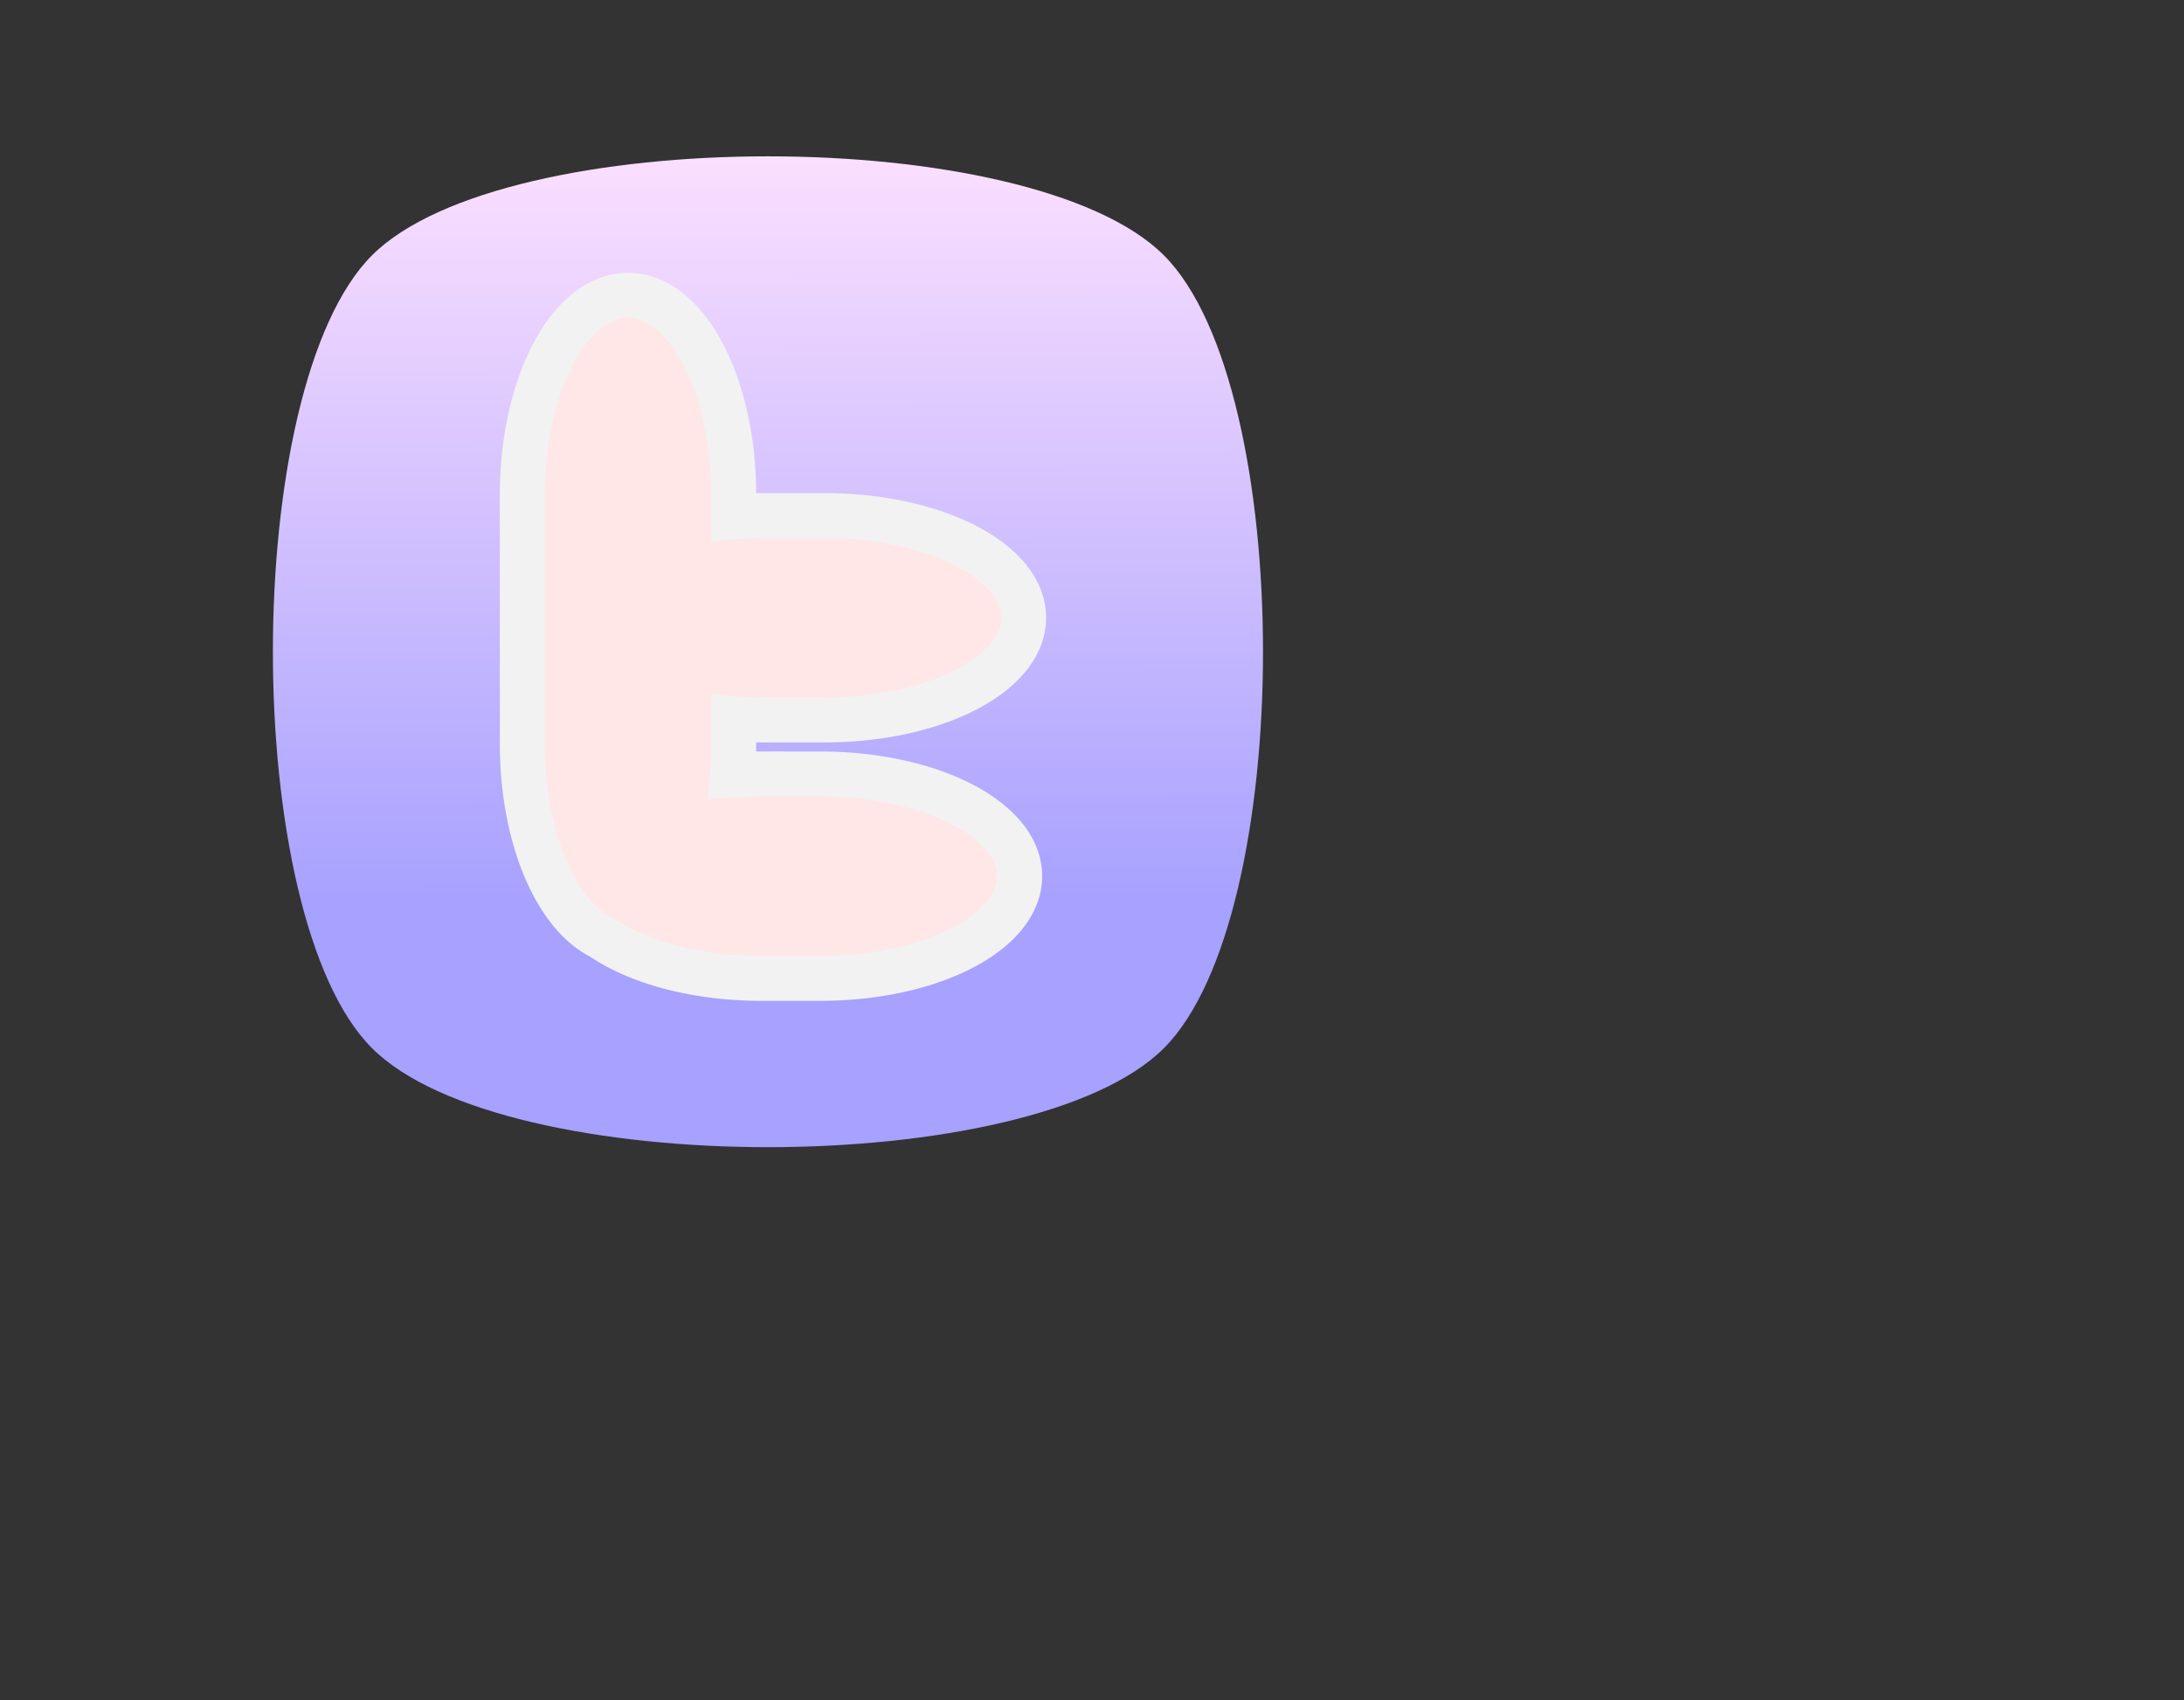 <?xml version="1.0" standalone="no"?>
<!DOCTYPE svg PUBLIC "-//W3C//DTD SVG 20010904//EN" "http://www.w3.org/TR/2001/REC-SVG-20010904/DTD/svg10.dtd">
<!-- Created using Krita: https://krita.org -->
<svg xmlns="http://www.w3.org/2000/svg" 
    xmlns:xlink="http://www.w3.org/1999/xlink"
    xmlns:krita="http://krita.org/namespaces/svg/krita"
    xmlns:sodipodi="http://sodipodi.sourceforge.net/DTD/sodipodi-0.dtd"
    width="450.48pt"
    height="350.686pt"
    viewBox="0 0 450.48 350.686">
<rect x="0" y="0" width="450.48" height="350.686" fill="#333333" stroke="none"/>
<defs>
  <linearGradient id="gradient0" gradientUnits="objectBoundingBox" x1="0" y1="0" x2="0.001" y2="1.001" spreadMethod="pad">
   <stop stop-color="#ffe2ff" offset="0" stop-opacity="1"/>
   <stop stop-color="#a7a1ff" offset="0.74" stop-opacity="1"/>
  </linearGradient>
 </defs>
<path id="shape0" transform="translate(56.289, 32.246)" fill="url(#gradient0)" fill-rule="evenodd" d="M20.443 20.417C47.666 -6.806 156.557 -6.806 183.78 20.417C211.037 47.674 211.037 156.703 183.78 183.96C156.557 211.183 47.666 211.183 20.443 183.96C-6.814 156.703 -6.814 47.674 20.443 20.417Z" sodipodi:nodetypes="cssss"/><path id="shape01" transform="translate(107.73, 60.904)" fill="#ffe7e7" fill-rule="evenodd" stroke="#f2f2f2" stroke-width="9.257" stroke-linecap="square" stroke-linejoin="miter" stroke-miterlimit="2" d="M49.319 98.735L61.456 98.735L62.535 98.742L63.607 98.764L64.671 98.799L65.729 98.848L66.778 98.91L67.819 98.986L68.852 99.075L69.875 99.177L70.89 99.292L71.895 99.42L72.89 99.56L73.875 99.713L74.849 99.878L75.812 100.054L76.764 100.243L77.705 100.443L78.633 100.655L79.55 100.878L80.453 101.113L81.344 101.358L82.222 101.614L83.086 101.881L83.936 102.158L84.771 102.445L85.592 102.743L86.398 103.05L87.189 103.368L87.964 103.694L88.723 104.031L89.466 104.376L90.192 104.731L90.901 105.094L91.593 105.466L92.267 105.847L92.923 106.236L93.56 106.633L94.179 107.038L94.779 107.451L95.36 107.872L95.921 108.3L96.461 108.736L96.982 109.179L97.481 109.628L97.96 110.085L98.417 110.548L98.853 111.018L99.266 111.494L99.657 111.976L100.025 112.464L100.37 112.957L100.692 113.457L100.989 113.961L101.263 114.471L101.512 114.986L101.737 115.506L101.936 116.031L102.11 116.56L102.258 117.094L102.38 117.631L102.475 118.173L102.544 118.719L102.585 119.268L102.599 119.821L102.585 120.374L102.544 120.923L102.475 121.469L102.38 122.011L102.258 122.548L102.11 123.082L101.936 123.611L101.737 124.136L101.512 124.656L101.263 125.171L100.989 125.681L100.692 126.185L100.37 126.685L100.025 127.178L99.657 127.666L99.266 128.148L98.853 128.624L98.417 129.094L97.96 129.557L97.481 130.014L96.982 130.463L96.461 130.906L95.921 131.342L95.36 131.77L94.779 132.191L94.179 132.604L93.56 133.009L92.923 133.406L92.267 133.795L91.593 134.176L90.901 134.548L90.192 134.911L89.466 135.266L88.723 135.611L87.964 135.948L87.189 136.274L86.398 136.592L85.592 136.899L84.771 137.197L83.936 137.484L83.086 137.761L82.222 138.028L81.344 138.284L80.453 138.529L79.55 138.764L78.633 138.987L77.705 139.199L76.764 139.399L75.812 139.588L74.849 139.764L73.875 139.929L72.89 140.082L71.895 140.222L70.89 140.35L69.875 140.465L68.852 140.567L67.819 140.656L66.778 140.732L65.729 140.794L64.671 140.843L63.607 140.878L62.535 140.9L61.456 140.907L49.319 140.907L48.24 140.9L47.168 140.878L46.104 140.843L45.047 140.794L43.997 140.732L42.956 140.656L41.924 140.567L40.9 140.465L39.885 140.35L38.88 140.222L37.885 140.082L36.901 139.929L35.926 139.764L34.963 139.588L34.011 139.399L33.07 139.199L32.142 138.987L31.225 138.764L30.322 138.529L29.431 138.284L28.553 138.028L27.69 137.761L26.84 137.484L26.004 137.197L25.183 136.899L24.377 136.592L23.586 136.274L22.811 135.948L22.052 135.611L21.309 135.266L20.583 134.911L19.874 134.548L19.183 134.176L18.508 133.795L17.852 133.406L17.215 133.009L16.596 132.604L16.258 132.371L15.745 132.105L15.223 131.807L14.707 131.486L14.197 131.141L13.692 130.773L13.193 130.382L12.701 129.968L12.216 129.533L11.737 129.076L11.265 128.597L10.799 128.097L10.342 127.577L9.891 127.036L9.448 126.476L9.013 125.895L8.586 125.295L8.167 124.676L7.756 124.038L7.354 123.382L6.96 122.708L6.575 122.017L6.2 121.308L5.833 120.581L5.476 119.839L5.128 119.08L4.79 118.305L4.462 117.514L4.144 116.708L3.836 115.887L3.539 115.051L3.252 114.201L2.977 113.337L2.712 112.46L2.458 111.569L2.216 110.665L1.985 109.749L1.766 108.821L1.559 107.88L1.364 106.928L1.181 105.965L1.01 104.99L0.853 104.006L0.708 103.01L0.575 102.006L0.456 100.991L0.351 99.967L0.259 98.935L0.18 97.894L0.116 96.844L0.065 95.787L0.029 94.722L0.007 93.651L0 92.572L0 41.143L0.007 40.064L0.029 38.992L0.065 37.928L0.116 36.87L0.18 35.821L0.259 34.78L0.351 33.747L0.456 32.724L0.575 31.709L0.708 30.704L0.853 29.709L1.01 28.724L1.181 27.75L1.364 26.787L1.559 25.835L1.766 24.894L1.985 23.966L2.216 23.049L2.458 22.146L2.712 21.255L2.977 20.377L3.252 19.513L3.539 18.663L3.836 17.828L4.144 17.007L4.462 16.201L4.79 15.41L5.128 14.635L5.476 13.876L5.833 13.133L6.2 12.407L6.575 11.698L6.96 11.006L7.354 10.332L7.756 9.676L8.167 9.039L8.586 8.42L9.013 7.82L9.448 7.239L9.891 6.678L10.342 6.138L10.799 5.617L11.265 5.118L11.737 4.639L12.216 4.182L12.701 3.746L13.193 3.333L13.692 2.942L14.197 2.574L14.707 2.229L15.223 1.907L15.745 1.61L16.273 1.336L16.805 1.087L17.343 0.862L17.886 0.663L18.433 0.489L18.985 0.341L19.541 0.219L20.101 0.124L20.665 0.055L21.234 0.014L21.805 0L22.377 0.014L22.945 0.055L23.509 0.124L24.07 0.219L24.626 0.341L25.178 0.489L25.725 0.663L26.267 0.862L26.805 1.087L27.338 1.336L27.865 1.61L28.387 1.907L28.903 2.229L29.414 2.574L29.919 2.942L30.417 3.333L30.909 3.746L31.395 4.182L31.874 4.639L32.346 5.118L32.811 5.617L33.269 6.138L33.719 6.678L34.162 7.239L34.597 7.82L35.025 8.42L35.444 9.039L35.854 9.676L36.257 10.332L36.65 11.006L37.035 11.698L37.411 12.407L37.778 13.133L38.135 13.876L38.483 14.635L38.82 15.41L39.149 16.201L39.466 17.007L39.774 17.828L40.071 18.663L40.358 19.513L40.634 20.377L40.899 21.255L41.152 22.146L41.395 23.049L41.625 23.966L41.844 24.894L42.052 25.835L42.247 26.787L42.43 27.75L42.6 28.724L42.758 29.709L42.903 30.704L43.035 31.709L43.154 32.724L43.26 33.747L43.352 34.78L43.43 35.821L43.495 36.87L43.545 37.928L43.582 38.992L43.604 40.064L43.611 41.143L43.611 45.697L43.77 45.683L44.812 45.607L45.861 45.545L46.918 45.496L47.983 45.461L49.055 45.439L50.133 45.432L62.27 45.432L63.349 45.439L64.421 45.461L65.486 45.496L66.543 45.545L67.592 45.607L68.633 45.683L69.666 45.772L70.69 45.874L71.704 45.989L72.709 46.117L73.704 46.257L74.689 46.41L75.663 46.575L76.627 46.751L77.579 46.94L78.519 47.141L79.448 47.352L80.364 47.575L81.268 47.81L82.159 48.055L83.036 48.311L83.9 48.578L84.75 48.855L85.585 49.142L86.406 49.44L87.212 49.747L88.003 50.065L88.778 50.391L89.537 50.728L90.28 51.073L91.006 51.428L91.715 51.791L92.407 52.163L93.081 52.544L93.737 52.933L94.375 53.33L94.994 53.735L95.594 54.148L96.174 54.569L96.735 54.997L97.276 55.433L97.796 55.876L98.296 56.325L98.774 56.782L99.231 57.245L99.667 57.715L100.08 58.191L100.471 58.673L100.839 59.161L101.184 59.654L101.506 60.154L101.804 60.658L102.077 61.168L102.327 61.683L102.551 62.203L102.75 62.728L102.924 63.257L103.072 63.791L103.194 64.328L103.29 64.87L103.358 65.416L103.399 65.965L103.413 66.518L103.399 67.071L103.358 67.62L103.29 68.166L103.194 68.708L103.072 69.245L102.924 69.779L102.75 70.308L102.551 70.833L102.327 71.353L102.077 71.868L101.804 72.378L101.506 72.883L101.184 73.382L100.839 73.876L100.471 74.363L100.08 74.845L99.667 75.321L99.231 75.791L98.774 76.254L98.296 76.711L97.796 77.16L97.276 77.603L96.735 78.039L96.174 78.467L95.594 78.888L94.994 79.301L94.375 79.706L93.737 80.103L93.081 80.492L92.407 80.873L91.715 81.245L91.006 81.608L90.28 81.963L89.537 82.308L88.778 82.645L88.003 82.971L87.212 83.289L86.406 83.596L85.585 83.894L84.75 84.181L83.9 84.458L83.036 84.725L82.159 84.981L81.268 85.226L80.364 85.461L79.448 85.684L78.519 85.896L77.579 86.096L76.627 86.285L75.663 86.461L74.689 86.626L73.704 86.779L72.709 86.919L71.704 87.047L70.69 87.162L69.666 87.264L68.633 87.353L67.592 87.429L66.543 87.491L65.486 87.54L64.421 87.575L63.349 87.597L62.27 87.604L50.133 87.604L49.055 87.597L47.983 87.575L46.918 87.54L45.861 87.491L44.812 87.429L43.77 87.353L43.611 87.339L43.611 92.572L43.604 93.651L43.582 94.722L43.545 95.787L43.495 96.844L43.43 97.894L43.352 98.935L43.35 98.957L43.997 98.91L45.047 98.848L46.104 98.799L47.168 98.764L48.24 98.742L49.319 98.735" sodipodi:nodetypes="cccccccccccccccccccccccccccccccccccccccccccccccccccccccccccccccccccccccccccccccccccccccccccccccccccccccccccccccccccccccccccccccccccccccccccccccccccccccccccccccccccccccccccccccccccccccccccccccccccccccccccccccccccccccccccccccccccccccccccccccccccccccccccccccccccccccccccccccccccccccccccccccccccccccccccccccccccccccccccccccccccccccccccccccccccccccccccccccccccccccccccccccccccccccccccccccccccccccccccccccccccccccccccccccccccccccccccccccccccccccccccccccccccccccccccccccccccccccccccccccccccccccccccccccccccccccc"/>
</svg>
